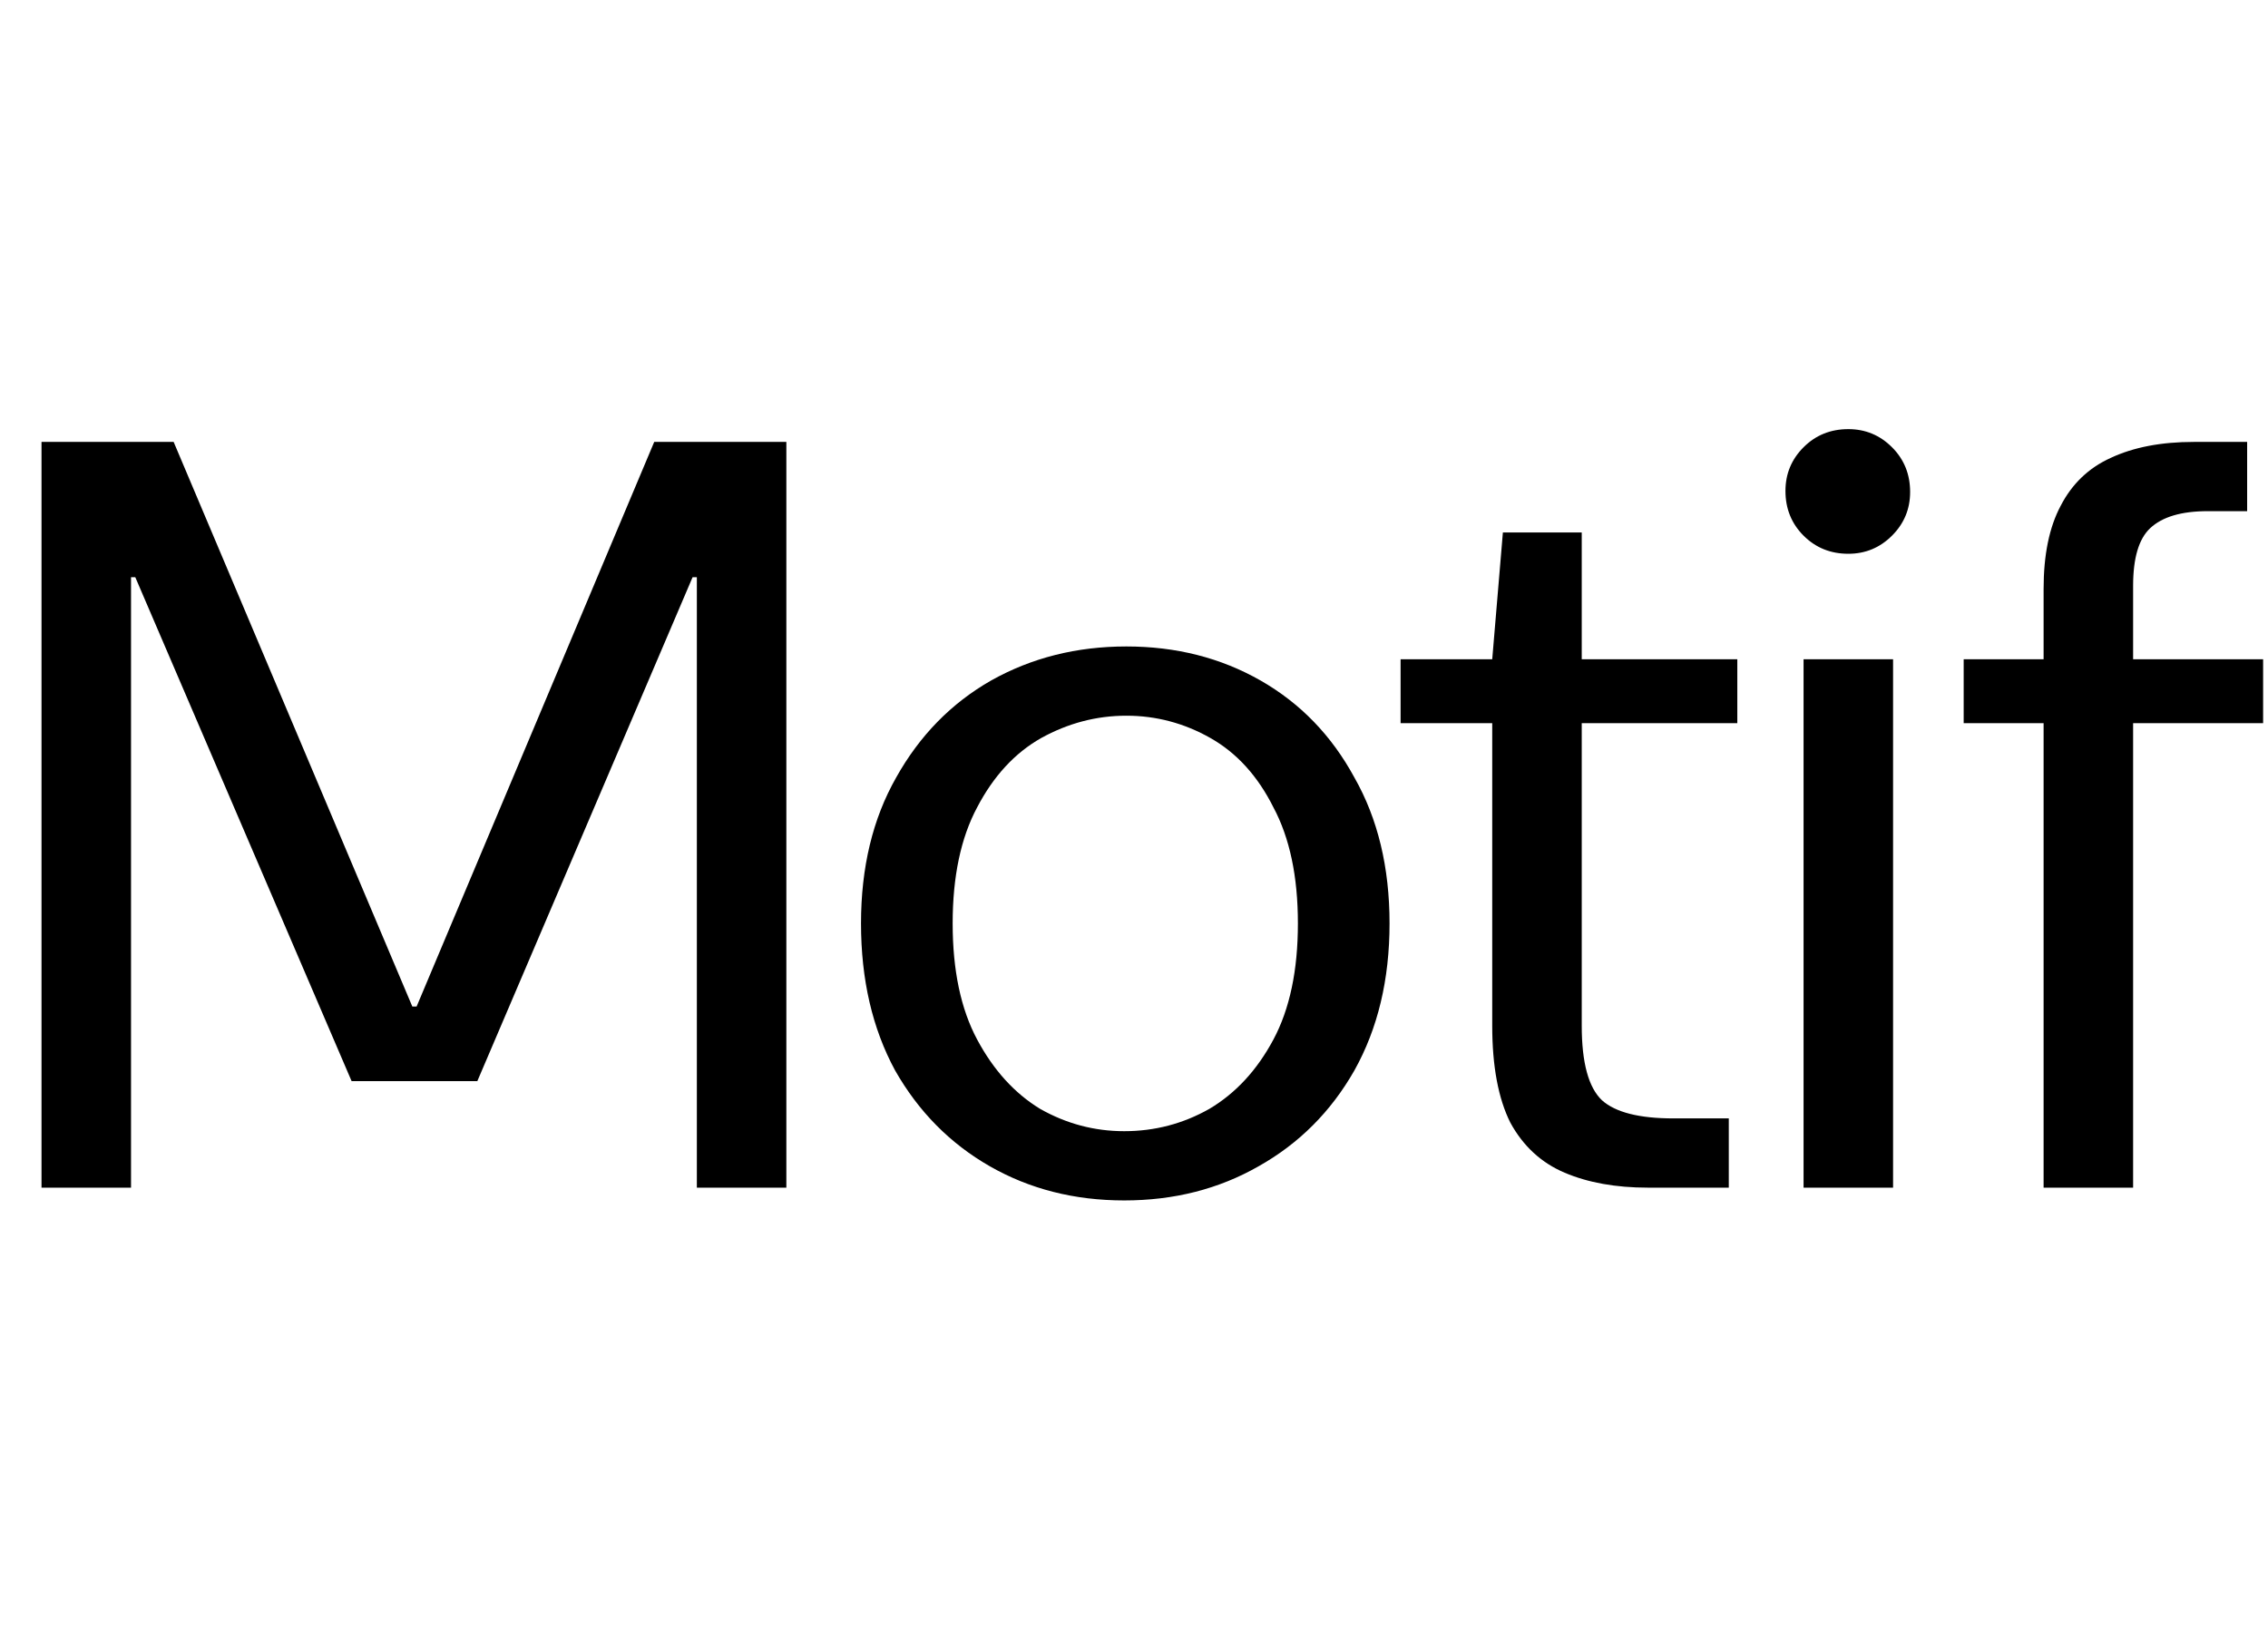 <svg width="1409" height="1024" viewBox="0 0 1409 1024" fill="none" xmlns="http://www.w3.org/2000/svg">
<path d="M25.79 738V274.602H107.877L256.165 625.461H258.813L406.438 274.602H488.526V738H432.918V358.676H430.27L296.547 671.8H218.431L84.046 358.676H81.398V738H25.79ZM698.42 745.944C667.527 745.944 639.723 738.883 615.009 724.76C590.294 710.637 570.655 690.778 556.091 665.18C541.968 639.142 534.907 608.69 534.907 573.825C534.907 538.96 542.189 508.728 556.753 483.131C571.317 457.093 590.956 437.012 615.671 422.889C640.826 408.767 668.851 401.706 699.744 401.706C730.637 401.706 758.441 408.767 783.156 422.889C807.87 437.012 827.289 457.093 841.412 483.131C855.975 508.728 863.257 538.96 863.257 573.825C863.257 608.69 855.975 639.142 841.412 665.18C826.848 690.778 806.988 710.637 781.832 724.76C757.117 738.883 729.313 745.944 698.42 745.944ZM698.42 702.914C717.397 702.914 735.051 698.28 751.38 689.012C767.709 679.303 780.949 664.96 791.1 645.982C801.25 627.005 806.326 602.953 806.326 573.825C806.326 544.697 801.25 520.644 791.1 501.667C781.39 482.248 768.371 467.905 752.042 458.637C735.713 449.369 718.28 444.735 699.744 444.735C681.208 444.735 663.555 449.369 646.784 458.637C630.455 467.905 617.215 482.248 607.065 501.667C596.914 520.644 591.839 544.697 591.839 573.825C591.839 602.953 596.914 627.005 607.065 645.982C617.215 664.96 630.234 679.303 646.122 689.012C662.452 698.28 679.884 702.914 698.42 702.914ZM1023.7 738C1003.84 738 986.632 734.911 972.068 728.732C957.504 722.553 946.25 712.182 938.306 697.618C930.803 682.613 927.052 662.532 927.052 637.376V449.369H870.12V409.649H927.052L933.672 330.872H982.66V409.649H1079.31V449.369H982.66V637.376C982.66 660.326 986.853 675.772 995.238 683.716C1003.62 691.219 1018.41 694.97 1039.59 694.97H1074.02V738H1023.7ZM1120.47 738V409.649H1176.08V738H1120.47ZM1148.27 344.112C1137.24 344.112 1127.97 340.36 1120.47 332.858C1112.97 325.355 1109.22 316.087 1109.22 305.054C1109.22 294.462 1112.97 285.415 1120.47 277.912C1127.97 270.409 1137.24 266.658 1148.27 266.658C1158.86 266.658 1167.91 270.409 1175.41 277.912C1182.92 285.415 1186.67 294.683 1186.67 305.716C1186.67 316.308 1182.92 325.355 1175.41 332.858C1167.91 340.36 1158.86 344.112 1148.27 344.112ZM1269.59 738V365.958C1269.59 344.774 1273.12 327.562 1280.19 314.322C1287.25 300.641 1297.62 290.711 1311.3 284.532C1325.42 277.912 1342.63 274.602 1362.94 274.602H1396.04V317.632H1371.54C1355.21 317.632 1343.3 321.163 1335.79 328.224C1328.73 334.844 1325.2 346.76 1325.2 363.972V738H1269.59ZM1219.94 449.369V409.649H1405.97V449.369H1219.94Z" fill="black"/>
</svg>
